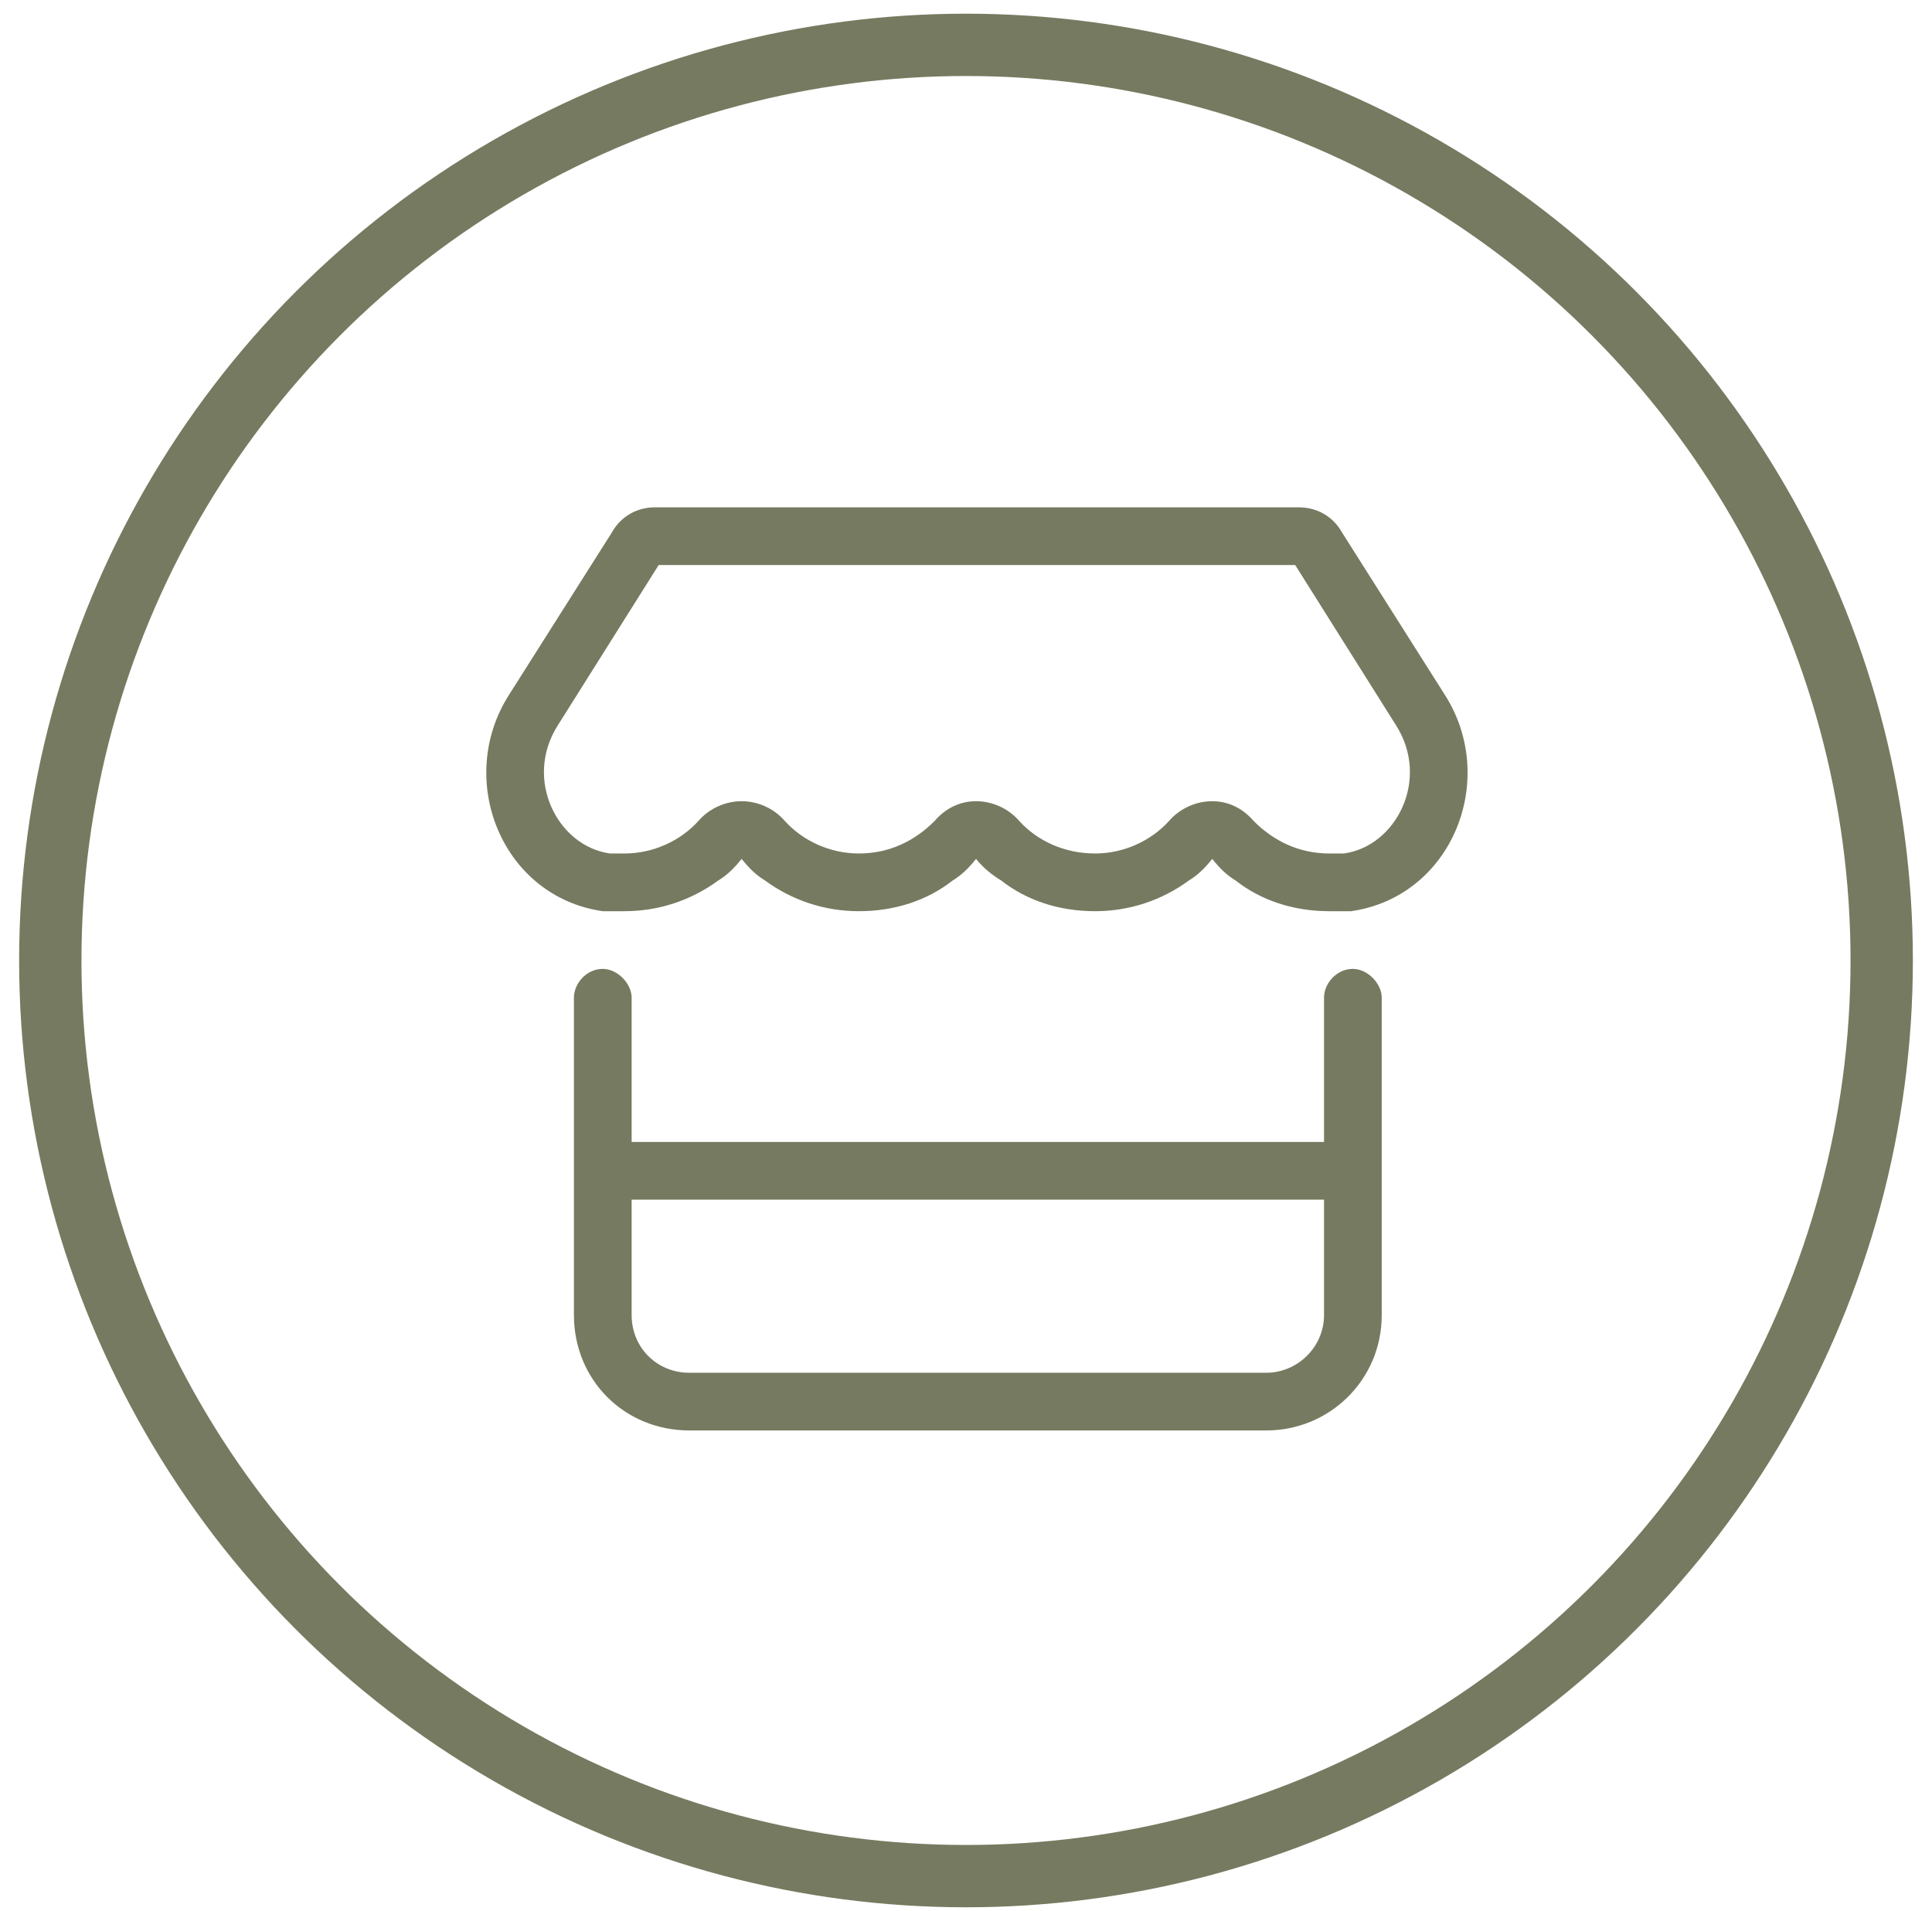 <?xml version="1.0" encoding="UTF-8"?> <svg xmlns="http://www.w3.org/2000/svg" width="93" height="92" viewBox="0 0 93 92" fill="none"><circle cx="46.5" cy="46.238" r="44.079" stroke="#767A60" stroke-width="3"></circle><path d="M59.481 42.389C59.047 42.129 58.7 41.782 58.353 41.347C58.006 41.782 57.659 42.129 57.225 42.389C55.923 43.344 54.361 43.865 52.711 43.865C50.975 43.865 49.413 43.344 48.198 42.389C47.764 42.129 47.33 41.782 46.983 41.347C46.636 41.782 46.288 42.129 45.855 42.389C44.639 43.344 43.077 43.865 41.341 43.865C39.692 43.865 38.13 43.344 36.828 42.389C36.394 42.129 36.047 41.782 35.699 41.347C35.352 41.782 35.005 42.129 34.571 42.389C33.269 43.344 31.707 43.865 30.058 43.865C29.71 43.865 29.363 43.865 29.016 43.865C24.155 43.17 21.899 37.529 24.503 33.449L29.45 25.637C29.884 24.856 30.665 24.422 31.533 24.422H62.519C63.387 24.422 64.168 24.856 64.603 25.637L69.55 33.449C72.154 37.529 69.897 43.17 65.037 43.865C64.689 43.865 64.342 43.865 63.995 43.865C62.259 43.865 60.697 43.344 59.481 42.389ZM62.346 27.2H31.707L26.846 34.925C25.197 37.529 26.846 40.74 29.363 41.087C29.623 41.087 29.797 41.087 30.058 41.087C31.446 41.087 32.748 40.48 33.616 39.525C34.137 38.917 34.918 38.57 35.699 38.57C36.48 38.57 37.262 38.917 37.782 39.525C38.65 40.48 39.952 41.087 41.341 41.087C42.817 41.087 44.032 40.48 44.986 39.525C45.507 38.917 46.202 38.57 46.983 38.57C47.764 38.57 48.545 38.917 49.066 39.525C49.934 40.48 51.236 41.087 52.711 41.087C54.1 41.087 55.402 40.48 56.27 39.525C56.791 38.917 57.572 38.57 58.353 38.57C59.134 38.57 59.829 38.917 60.349 39.525C61.304 40.48 62.519 41.087 63.995 41.087C64.255 41.087 64.429 41.087 64.689 41.087C67.206 40.74 68.856 37.529 67.206 34.925L62.346 27.2ZM30.405 48.031V54.974H63.734V48.031C63.734 47.337 64.342 46.642 65.123 46.642C65.818 46.642 66.512 47.337 66.512 48.031V63.307C66.512 66.432 63.995 68.862 60.957 68.862H33.182C30.058 68.862 27.627 66.432 27.627 63.307V48.031C27.627 47.337 28.235 46.642 29.016 46.642C29.71 46.642 30.405 47.337 30.405 48.031ZM30.405 63.307C30.405 64.869 31.62 66.085 33.182 66.085H60.957C62.433 66.085 63.734 64.869 63.734 63.307V57.752H30.405V63.307Z" fill="#767A60"></path></svg> 